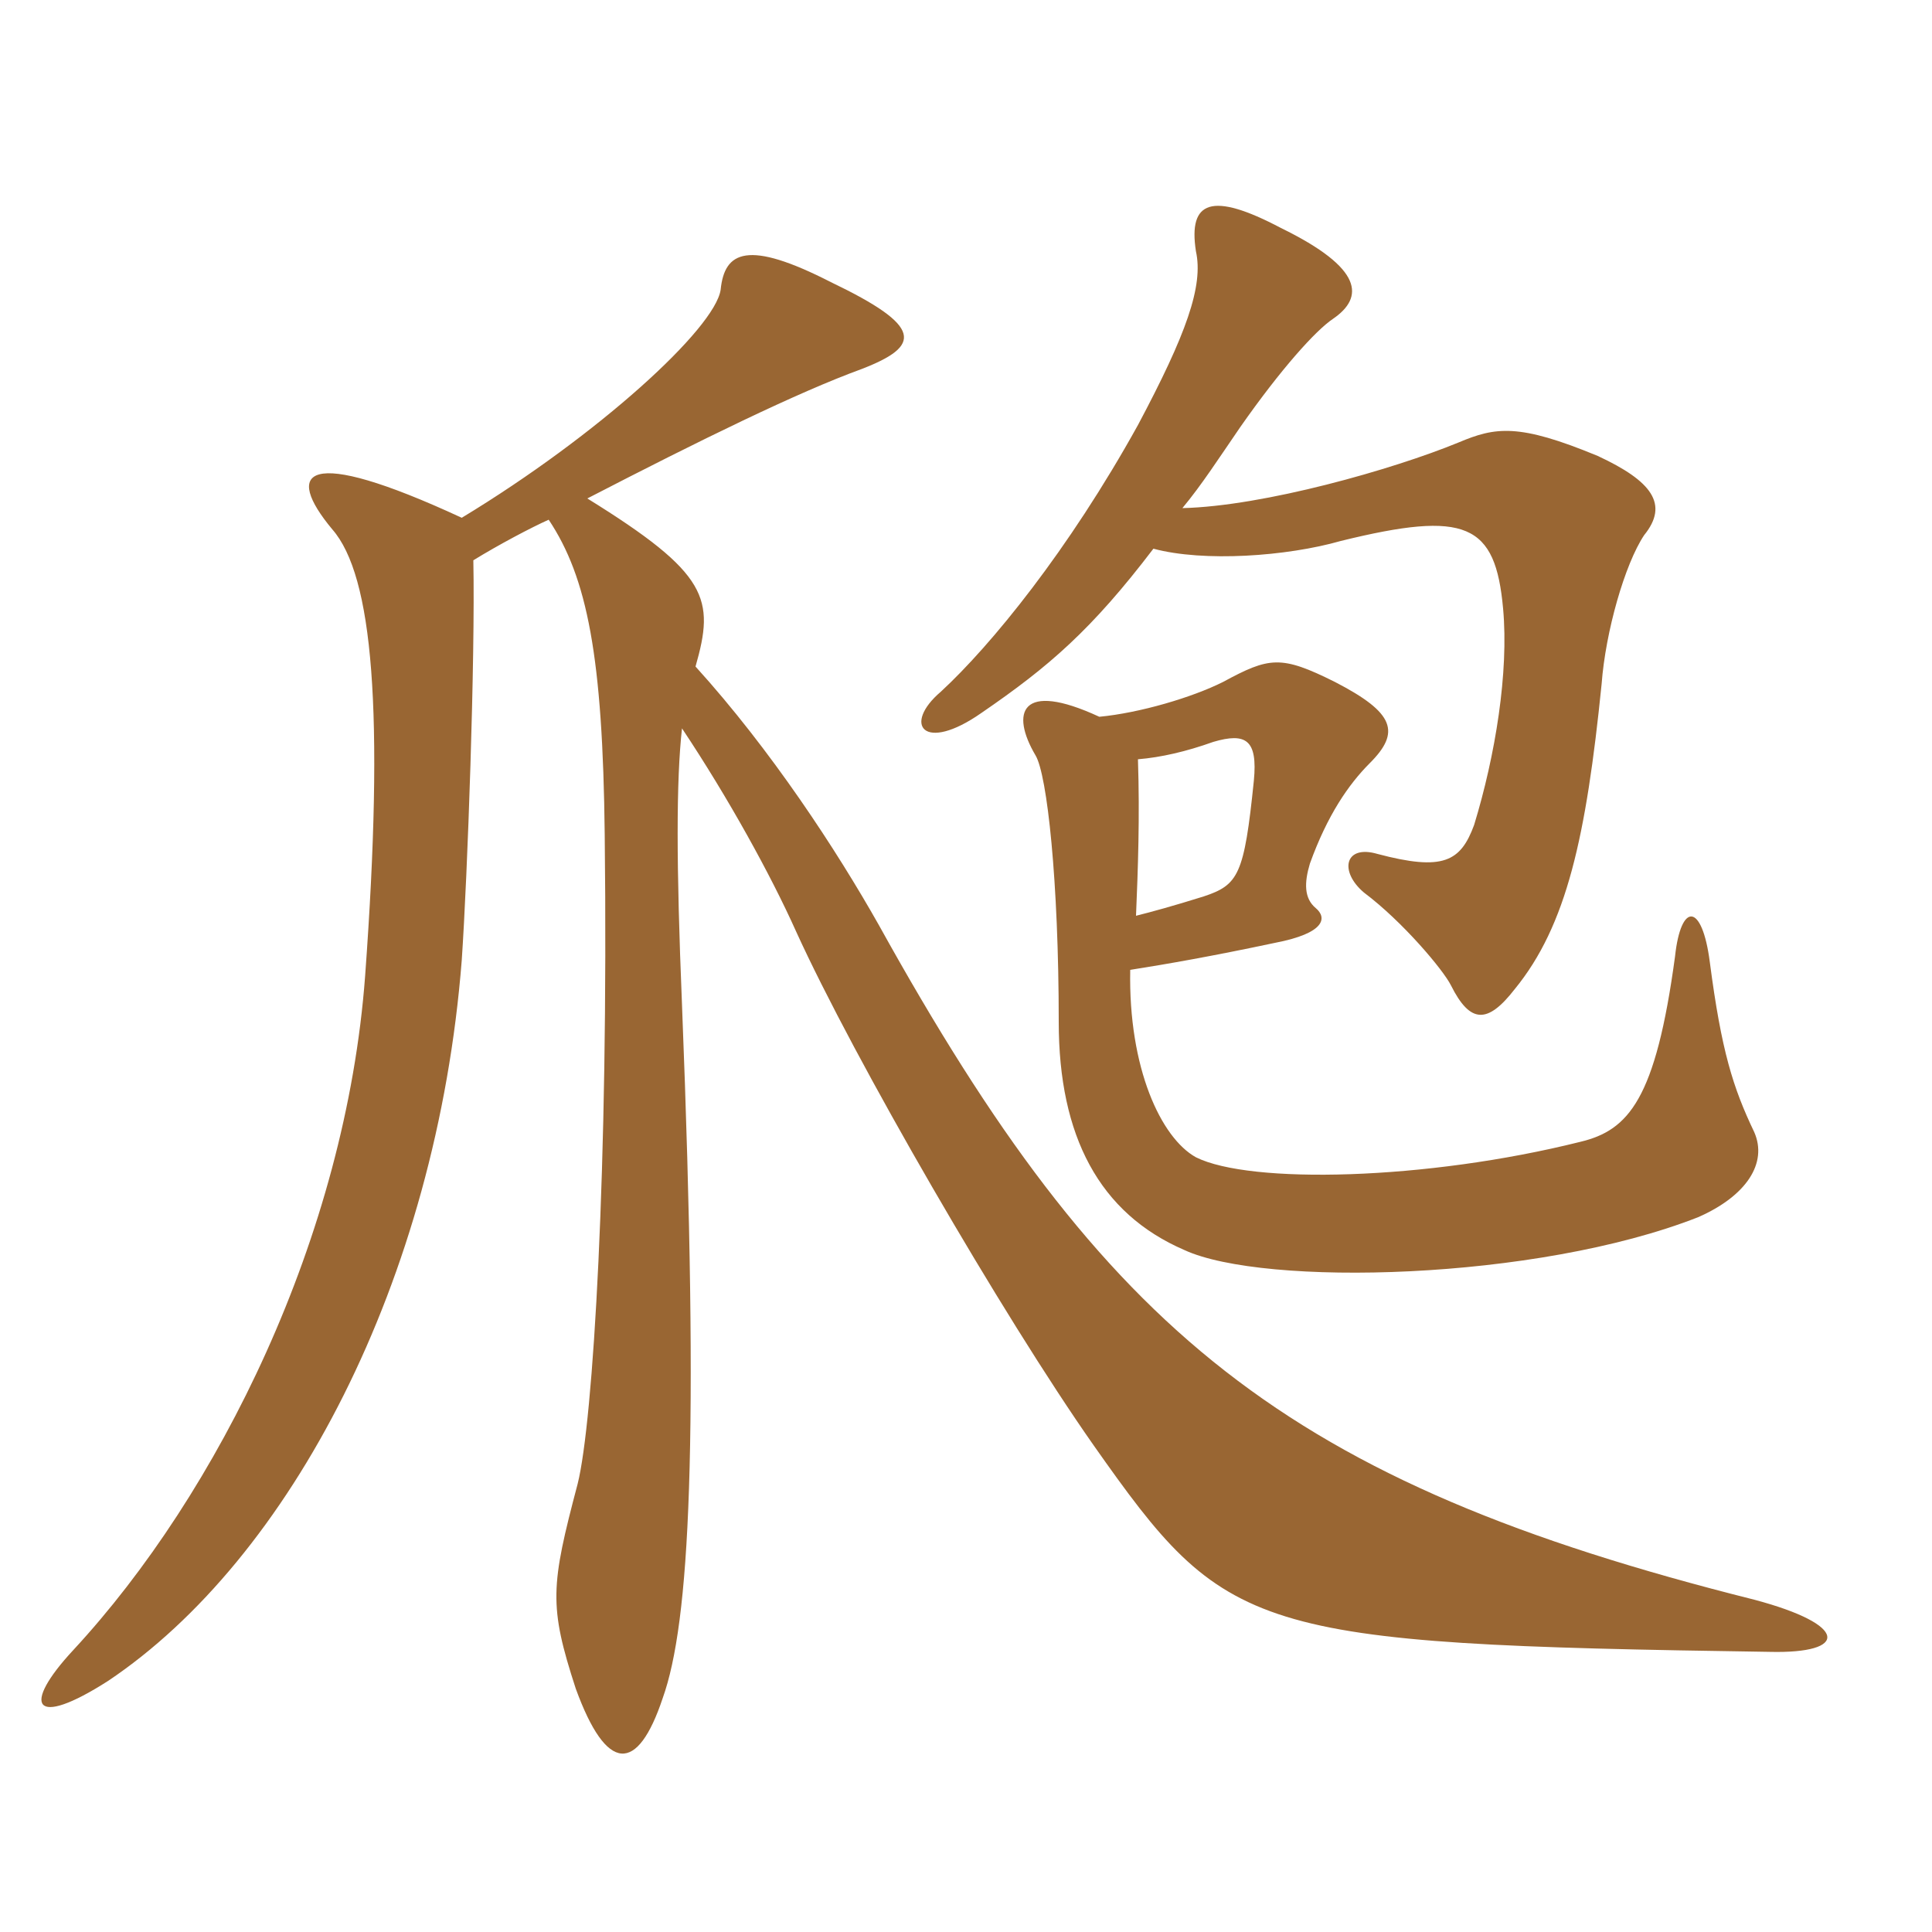 <svg xmlns="http://www.w3.org/2000/svg" xmlns:xlink="http://www.w3.org/1999/xlink" width="150" height="150"><path fill="#996633" padding="10" d="M35.85 40.20C23.55 34.50 22.05 36.60 25.80 41.10C28.95 44.70 29.85 55.20 28.35 75.75C26.85 96 16.95 115.95 5.70 128.10C1.65 132.45 2.55 134.25 8.40 130.50C22.50 121.05 33.90 99.45 35.85 74.55C36.30 67.95 36.90 51.15 36.75 43.50C38.70 42.30 41.25 40.95 42.60 40.35C45.60 44.85 46.80 51 46.95 64.80C47.25 90.75 46.05 110.40 44.85 115.20C42.75 123.15 42.60 124.65 44.70 131.10C47.10 137.70 49.50 137.70 51.45 131.85C53.55 126 54.30 112.20 52.95 78C52.50 67.05 52.50 60.60 52.95 56.55C56.55 61.95 59.85 67.95 61.80 72.30C66.30 82.20 77.85 102.15 84.90 112.20C95.25 126.90 96.90 127.65 137.40 128.25C143.55 128.40 143.55 126.15 136.20 124.20C99.75 115.05 85.80 103.50 68.25 71.85C64.95 66 59.85 58.20 54 51.75C55.50 46.50 55.05 44.55 45.60 38.70C54.30 34.20 61.95 30.45 66.90 28.65C71.55 26.85 71.70 25.35 64.50 21.90C58.05 18.60 56.25 19.50 55.95 22.50C55.50 25.50 46.50 33.75 35.85 40.20ZM87.75 75.30C90.60 74.85 94.05 74.25 99 73.20C102.90 72.45 103.05 71.25 102.15 70.50C101.25 69.75 101.25 68.55 101.70 67.05C103.05 63.30 104.70 60.90 106.35 59.25C108.75 56.85 108.30 55.35 103.65 52.95C99.45 50.85 98.55 51 94.95 52.95C92.55 54.15 88.50 55.35 85.35 55.65C79.20 52.80 78.45 55.35 80.40 58.65C81.30 60.15 82.20 68.40 82.20 79.35C82.20 88.20 85.35 94.20 91.95 97.05C98.10 99.90 119.25 99.45 131.85 94.50C135.60 92.85 137.25 90.30 136.20 87.90C134.55 84.45 133.65 81.60 132.75 74.70C132.15 70.05 130.50 70.05 130.05 74.25C128.55 85.35 126.45 87.75 122.70 88.65C110.70 91.65 97.05 91.95 92.85 89.85C90.15 88.35 87.60 82.95 87.75 75.30ZM88.35 58.95C90.15 58.80 92.10 58.35 94.20 57.60C96.75 56.85 97.65 57.45 97.35 60.60C96.60 67.95 96.15 68.70 93.45 69.60C91.05 70.35 89.40 70.80 88.20 71.10C88.35 67.50 88.50 63.45 88.35 58.95ZM91.80 39.45C93.30 37.65 94.65 35.55 96.30 33.15C99.45 28.65 102.15 25.65 103.50 24.75C105.90 23.10 105.90 20.85 99.45 17.70C94.05 14.85 92.25 15.60 92.85 19.50C93.45 22.20 92.10 25.95 88.35 33C82.95 42.75 76.95 50.10 73.05 53.70C70.05 56.25 71.70 58.50 76.20 55.35C81.45 51.75 84.75 48.90 89.55 42.60C93.45 43.65 99.90 43.20 104.10 42C113.85 39.60 116.10 40.65 116.70 47.25C117.15 52.20 116.10 58.65 114.45 64.05C113.40 66.90 112.05 67.65 106.95 66.30C104.40 65.55 103.95 67.65 105.90 69.30C108.90 71.55 112.05 75.30 112.65 76.50C114.15 79.50 115.50 79.50 117.60 76.80C121.65 71.85 123.15 64.95 124.35 53.10C124.65 49.05 126.15 43.80 127.65 41.55C129.60 39.15 128.25 37.35 124.05 35.40C117.90 32.85 116.10 33.15 113.25 34.35C108.15 36.45 98.10 39.30 91.80 39.45Z"/></svg>